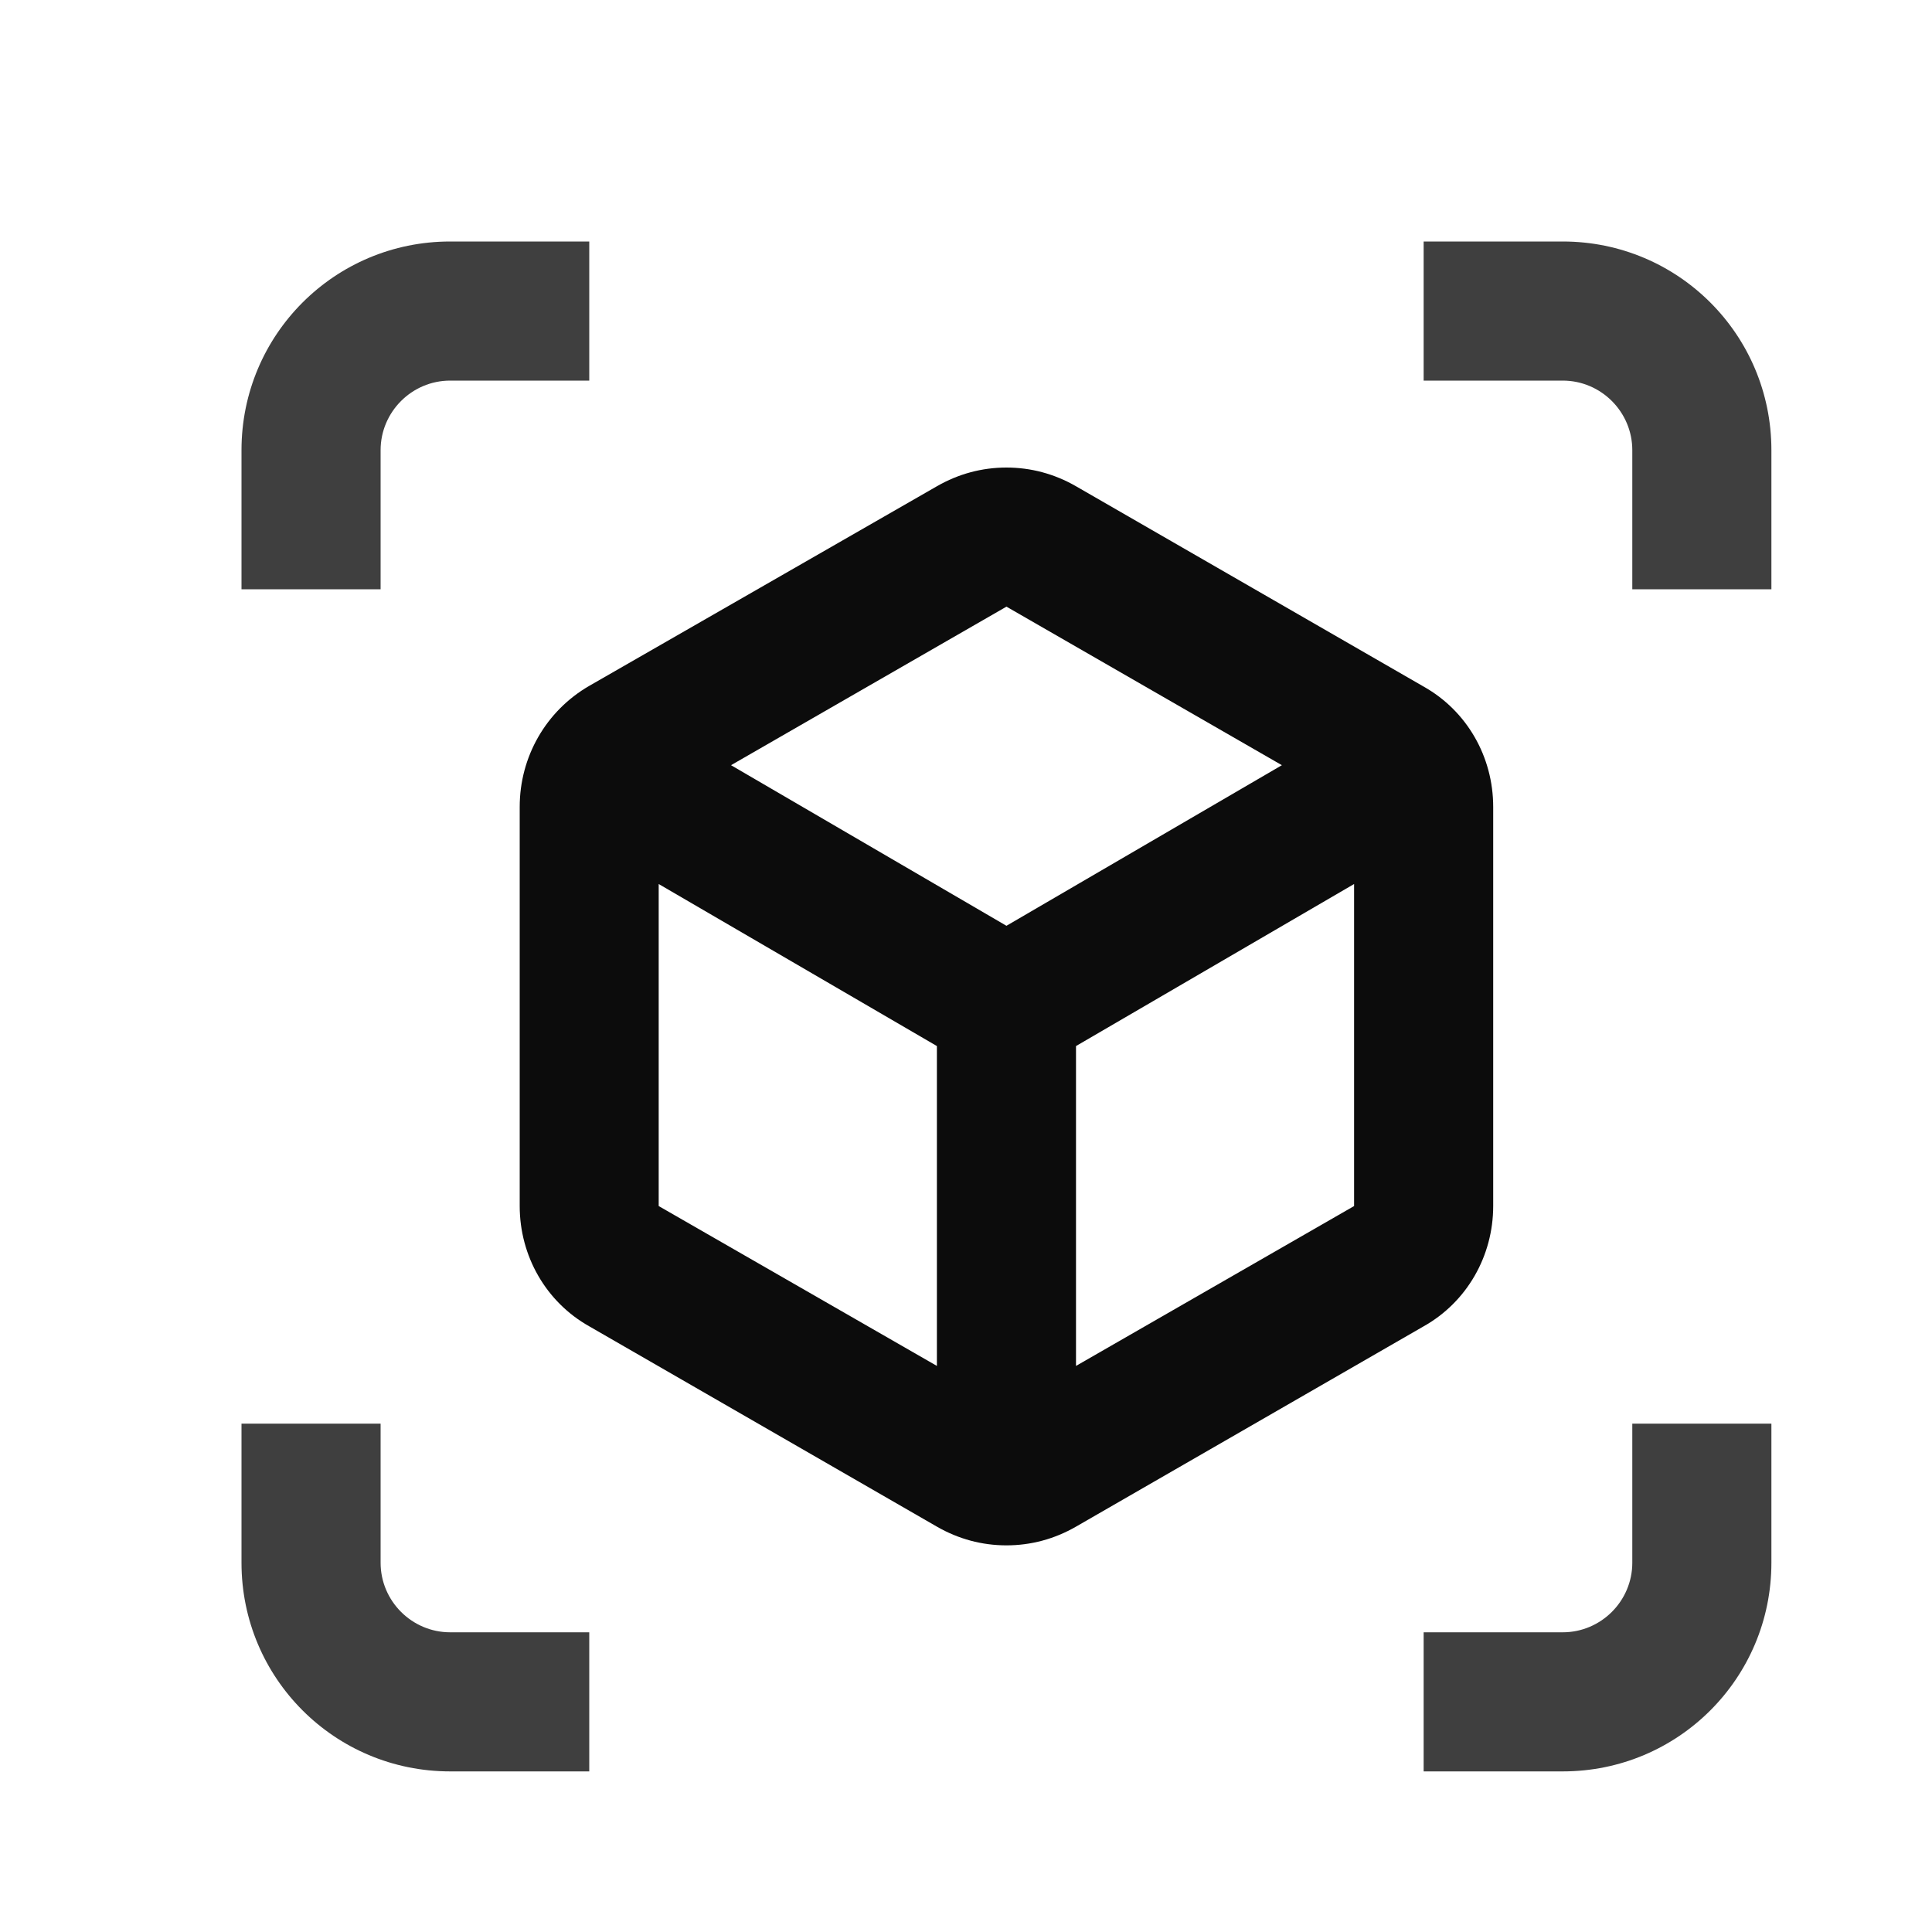 <svg width="16" height="16" viewBox="0 0 16 16" fill="none" xmlns="http://www.w3.org/2000/svg">
<g id="view_in_ar">
<g id="Vector">
<path d="M3.152 3.728C3.152 3.411 3.411 3.152 3.728 3.152H4.88V2H3.728C2.772 2 2 2.772 2 3.728V4.88H3.152V3.728Z" fill="#3F3F3F"/>
<path d="M3.152 12.942V11.79H2V12.942C2 13.898 2.772 14.67 3.728 14.67H4.88V13.518H3.728C3.411 13.518 3.152 13.259 3.152 12.942Z" fill="#3F3F3F"/>
<path d="M12.942 2H11.79V3.152H12.942C13.259 3.152 13.518 3.411 13.518 3.728V4.88H14.67V3.728C14.67 2.772 13.898 2 12.942 2Z" fill="#3F3F3F"/>
<path d="M13.518 12.942C13.518 13.259 13.259 13.518 12.942 13.518H11.79V14.67H12.942C13.898 14.67 14.67 13.898 14.67 12.942V11.79H13.518V12.942Z" fill="#3F3F3F"/>
<path d="M12.366 9.988V6.682C12.366 6.267 12.148 5.887 11.79 5.686L8.911 4.027C8.732 3.924 8.537 3.872 8.335 3.872C8.133 3.872 7.938 3.924 7.759 4.027L4.88 5.68C4.522 5.887 4.304 6.267 4.304 6.682V9.988C4.304 10.402 4.522 10.783 4.88 10.984L7.759 12.643C7.938 12.746 8.133 12.798 8.335 12.798C8.537 12.798 8.732 12.746 8.911 12.643L11.79 10.984C12.148 10.783 12.366 10.402 12.366 9.988ZM7.759 11.312L5.455 9.988V7.321L7.759 8.663V11.312ZM8.335 7.667L6.054 6.337L8.335 5.024L10.616 6.337L8.335 7.667ZM11.214 9.988L8.911 11.312V8.663L11.214 7.321V9.988Z" fill="black" fill-opacity="0.95"/>
</g>
</g>
</svg>
